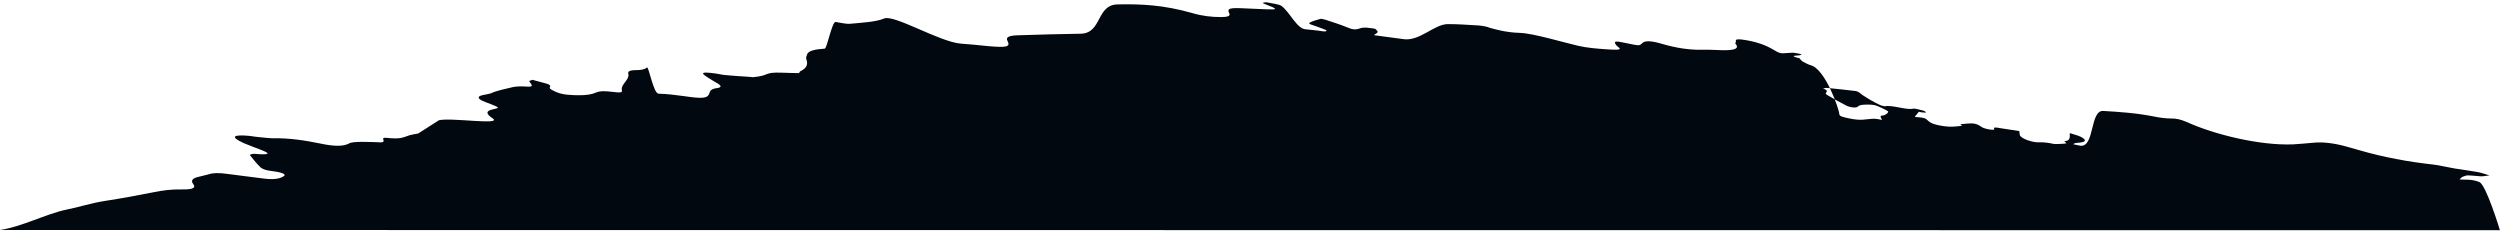 <?xml version="1.0" encoding="UTF-8" standalone="no"?>
<!DOCTYPE svg PUBLIC "-//W3C//DTD SVG 1.1//EN" "http://www.w3.org/Graphics/SVG/1.1/DTD/svg11.dtd">
<svg height="100%" viewBox="0 0 2666 246" version="1.1" xmlns="http://www.w3.org/2000/svg" xmlns:xlink="http://www.w3.org/1999/xlink" xml:space="preserve" xmlns:serif="http://www.serif.com/" style="fill-rule:evenodd;clip-rule:evenodd;stroke-linejoin:round;stroke-miterlimit:2;">
    <g transform="matrix(1,0,0,1,270.05,-2464.12)">
        <path d="M-270.05,2709.39L2395.86,2709.62C2395.86,2709.62 2381.15,2660.8 2373.76,2658.14C2368.6,2656.17 2363.94,2655.63 2359.15,2655.72C2357.54,2655.82 2354.45,2655.39 2352.83,2655.49C2353.77,2654.81 2353.95,2653.96 2354.85,2653.49C2355.83,2652.59 2357.53,2652.07 2359.24,2651.54C2360.13,2651.07 2362.51,2651.13 2364.07,2651.24C2368.02,2651.41 2371.87,2652 2375.81,2652.17C2378.99,2652.18 2381.55,2651.39 2384.77,2651.19C2380.29,2649.8 2375.85,2648.2 2371.24,2647.45C2363.58,2646.06 2355.82,2645.09 2347.35,2643.74C2343.5,2643.15 2338.97,2641.97 2335.12,2641.38C2331.31,2640.58 2328.26,2639.94 2324.37,2639.56C2297.93,2636.63 2271.9,2631.81 2246.39,2624.44C2242.63,2623.43 2238.15,2622.04 2234.39,2621.03C2220.89,2617.08 2208.53,2615.36 2198,2616.23C2190.7,2616.9 2183.4,2617.57 2175.33,2618.07C2139.22,2619.51 2090.87,2607.33 2062.54,2594.51C2055.24,2591.43 2051.47,2590.41 2044.3,2590.45C2040.32,2590.49 2033.33,2589.68 2027.99,2588.55C2008.14,2584.59 1990.09,2583.43 1972.79,2582.44C1958.63,2581.66 1963.71,2620.72 1948.84,2619.57C1946.51,2619.3 1943.51,2618.45 1940.46,2617.81C1942.12,2617.49 1942.34,2616.44 1944.71,2616.49C1953.58,2615.94 1956.36,2614.09 1949.23,2610.16C1946.36,2608.68 1941.07,2607.34 1937.35,2606.11C1936.28,2607.43 1939.6,2614.31 1931.58,2614.61C1930.78,2614.66 1933.6,2616.36 1933.47,2616.99C1933.38,2617.42 1921.68,2617.94 1920.15,2617.62C1914.06,2616.34 1910.21,2615.74 1904.61,2615.89C1897.35,2616.35 1884.8,2611.71 1883.94,2608.22C1883.45,2606.79 1883.76,2605.31 1883.27,2603.88C1877.08,2603.02 1870.18,2601.79 1864,2600.93C1860.14,2600.33 1854.86,2599 1856.65,2601.8C1857.86,2603.61 1845.54,2601.67 1842.85,2599.34C1837.34,2595.3 1833.3,2595.56 1827.66,2595.91C1825.24,2596.07 1822.78,2596.43 1820.36,2596.58C1821.03,2597.16 1822.46,2597.91 1822.42,2598.12C1815.84,2599.16 1809.25,2600.2 1797.06,2597.63C1791.73,2596.51 1788.82,2595.23 1786.8,2593.48C1782.81,2589.77 1782.81,2589.77 1771.87,2588.79C1773.08,2586.84 1775.05,2585.04 1776.21,2583.3C1776.21,2583.3 1778.5,2583.78 1779.26,2583.94C1780.83,2584.05 1783.97,2584.27 1783.97,2584.27C1783.34,2583.48 1782.75,2582.47 1781.23,2582.15C1777.47,2581.14 1772.18,2579.8 1770.56,2579.9C1763.76,2582 1747.58,2575.72 1740.05,2577.44C1740.01,2577.66 1737,2576.8 1736.24,2576.64C1729.61,2574.14 1715.49,2565.64 1712.89,2562.89C1712.21,2562.3 1710.02,2561.4 1709.26,2561.24C1699.17,2559.99 1689.05,2558.96 1678.92,2557.93C1676.59,2557.66 1675.65,2558.35 1674.04,2558.45C1682.87,2561.86 1673.95,2562.63 1678.17,2565.28C1684.53,2569.05 1691.66,2572.98 1698.83,2576.7C1703.14,2578.93 1710.17,2579.53 1711.38,2577.58C1712.59,2575.63 1722.26,2575.02 1729.16,2576.25C1731.45,2576.73 1743.82,2582.21 1743.6,2583.27C1743.29,2584.75 1741.45,2585.91 1739.66,2586.85C1738.76,2587.33 1735.58,2587.32 1735.45,2587.95C1735.18,2589.22 1736.44,2590.81 1736.98,2592.03C1732.41,2591.06 1729.36,2590.42 1725.28,2590.89C1718.83,2591.29 1714.49,2593.03 1702.3,2590.46C1694.68,2588.85 1691.63,2588.21 1691.36,2585.72C1691.45,2581.55 1676.69,2537.67 1660.83,2533.67C1657.83,2532.81 1655,2531.11 1652.13,2529.63C1649.4,2527.51 1649.62,2526.45 1648.86,2526.29C1638.28,2523.62 1643.88,2523.47 1647.91,2523.22C1649.53,2523.12 1650.47,2522.43 1651.36,2521.96C1648.32,2521.32 1645.27,2520.67 1642.94,2520.4C1641.37,2520.29 1639.76,2520.39 1638.14,2520.5C1627.62,2521.37 1628.42,2521.32 1619.91,2516.43C1612.82,2512.29 1603.23,2508.72 1590.91,2506.78C1584.77,2505.71 1580.02,2505.59 1581.1,2508.03C1581.68,2509.03 1579.94,2509.77 1580.56,2510.57C1586.35,2517.08 1576.54,2518.33 1560.82,2517.44C1555.3,2517.16 1549.75,2517.09 1544.95,2517.19C1531.38,2517.41 1517.49,2515.37 1501.76,2510.73C1490.51,2507.47 1484.19,2507.25 1481.19,2510.15C1478.2,2513.05 1478.2,2513.05 1464.48,2510.16C1452.3,2507.59 1450.68,2507.69 1453.02,2511.71C1453.64,2512.51 1454.27,2513.3 1455.66,2514.26C1459.12,2516.75 1456.61,2517.33 1450.29,2517.1C1447.15,2516.88 1444.78,2516.82 1441.64,2516.6C1433.8,2516.05 1422.06,2515.12 1412.97,2512.98C1398.54,2509.72 1364.88,2499.53 1350.63,2499.18C1336.38,2498.82 1324.37,2495.41 1318.37,2493.7C1316.98,2492.74 1310.08,2491.51 1306.94,2491.29C1295.16,2490.57 1284.18,2489.8 1273.83,2489.83C1259.5,2489.9 1243.95,2508.17 1226.92,2505.9C1216.12,2504.29 1206,2503.26 1195.2,2501.64C1196.36,2499.9 1201.29,2499.17 1197.92,2496.26C1196.62,2494.88 1197.43,2494.83 1192.01,2494.13C1184.3,2492.94 1181.75,2493.73 1179.15,2494.73C1175.75,2495.78 1172.52,2495.98 1165.98,2493.05C1159.39,2490.34 1151.18,2487.73 1143.75,2485.28C1142.27,2484.74 1138.46,2483.94 1138.41,2484.15C1134.16,2485.46 1129.14,2486.61 1126.37,2488.45C1124.53,2489.61 1130.58,2491.11 1133.54,2492.18C1137.21,2493.61 1144.65,2496.06 1144.52,2496.7C1144.84,2498.97 1135.83,2496.41 1131.08,2496.29C1128.7,2496.23 1124.9,2495.43 1122.52,2495.37C1112.98,2495.35 1104.91,2475.85 1095.81,2469.96C1094.42,2469.01 1086.76,2467.61 1081.38,2466.7C1079.86,2466.38 1077.4,2466.74 1076.5,2467.22C1076.46,2467.43 1078.61,2468.54 1080.85,2469.24C1092.64,2473.71 1092.46,2474.55 1080.63,2474.05C1071.18,2473.6 1061.72,2473.15 1053.03,2472.86C1040.4,2472.41 1038.56,2473.57 1040.76,2478.22C1042.51,2481.24 1039.11,2482.29 1031.94,2482.33C1022.4,2482.3 1012.27,2481.27 1001.78,2478.18C970.279,2469.11 945.772,2468.35 921.804,2468.82C898.642,2469.24 905.481,2499.65 882.319,2500.07C859.963,2500.43 837.563,2501.01 815.925,2501.74C806.338,2501.93 801.994,2503.66 804.329,2507.69C807.741,2514.15 803.575,2515.03 784.04,2513.34C773.914,2512.31 763.788,2511.28 754.379,2510.62C731.707,2508.71 683.294,2479.25 672.771,2483.87C664.039,2487.55 649.569,2488.25 635.772,2489.54C632.546,2489.74 626.452,2488.46 621.075,2487.54C617.221,2486.95 611.889,2515.83 609.469,2515.98C598.987,2516.64 591.462,2518.37 590.615,2522.38C590.303,2523.86 589.23,2525.18 589.68,2526.82C591.747,2532.11 590.811,2536.55 583.736,2539.92C582.796,2540.6 581.9,2541.07 582.484,2542.08C578.497,2542.12 572.18,2541.89 563.488,2541.61C543.73,2540.97 551.708,2544.64 533.028,2546.45C530.698,2546.18 529.13,2546.07 527.562,2545.95C519.721,2545.41 511.836,2545.07 503.278,2544.15C500.141,2543.93 497.139,2543.07 494.047,2542.64C478.588,2540.49 476.035,2541.27 484.464,2546.58C487.961,2548.87 491.503,2550.94 495.044,2553.01C499.303,2555.45 499.709,2557.3 494.781,2558.03C488.241,2558.86 486.989,2561.02 486.455,2563.56C484.49,2569.11 479.607,2569.62 458.771,2566.55C449.496,2565.26 440.176,2564.18 432.246,2564.05C426.735,2563.77 421.763,2534.71 419.883,2536.08C417.914,2537.87 414.51,2538.92 408.148,2538.91C400.98,2538.94 399.055,2540.52 400.089,2543.17C401.082,2549.78 391.41,2554.14 393.209,2560.7C393.57,2562.77 391.106,2563.13 384.923,2562.27C361.668,2559.35 370.141,2564.45 352.401,2565.57C349.176,2565.77 345.233,2565.6 342.052,2565.59C330.986,2565.25 324.936,2563.75 317.852,2559.61C313.594,2557.16 319.283,2556.6 315.024,2554.15C313.634,2553.2 299.966,2550.1 297.77,2549.19C296.83,2549.88 294.41,2550.03 294.277,2550.66C296.611,2554.69 300.825,2557.34 289.893,2556.36C285.188,2556.03 280.35,2556.34 277.036,2556.96C268.66,2558.95 259.523,2560.78 253.343,2563.67C249.895,2564.93 241.025,2565.49 240.579,2567.6C239.238,2570.19 246.678,2572.64 253.312,2575.14C262.859,2578.92 262.814,2579.13 256.14,2580.59C247.854,2582.16 247.947,2585.49 254.941,2590.05C267.54,2598.23 210.587,2589.09 197.957,2592.39L175.886,2606.5C172.571,2607.13 169.301,2607.54 166.749,2608.33C159.046,2610.9 157.076,2612.69 142.29,2611.12C133.732,2610.2 143.64,2616.04 135.71,2615.91C124.644,2615.57 105.781,2614.46 102.021,2617.2C95.752,2620.52 85.493,2620.12 72.542,2617.39C54.259,2613.53 37.232,2611.27 22.044,2611.6C18.057,2611.64 12.635,2610.94 7.169,2610.45C4.033,2610.23 0.179,2609.64 -3.675,2609.05C-22.403,2607.31 -24.595,2610.16 -10.072,2616.75C-4.245,2619.3 2.433,2621.59 8.304,2623.93C17.851,2627.71 17.584,2628.98 7.324,2628.59C4.949,2628.53 1.096,2627.93 -0.561,2628.25C-2.219,2628.56 -3.921,2629.09 -3.292,2629.88C-0.152,2633.85 2.989,2637.83 6.936,2641.75C8.865,2643.92 12.451,2645.78 21.009,2646.7C31.853,2648.11 36.156,2650.34 31.723,2652.49C28.097,2654.6 22.229,2656.01 10.624,2654.45C-1.743,2652.72 -13.438,2651.58 -26.566,2649.7C-36.604,2648.24 -43.01,2648.44 -47.309,2649.96C-50.668,2650.8 -54.027,2651.64 -57.387,2652.47C-64.867,2653.99 -67.014,2656.62 -63.873,2660.6C-60.733,2664.57 -65.077,2666.3 -75.381,2666.12C-88.06,2665.87 -97.108,2667.28 -106.246,2669.11C-122.863,2672.45 -140.242,2675.62 -158.339,2678.43C-173.972,2680.88 -185.168,2684.92 -199.277,2687.68C-220.911,2692.17 -246.22,2705.8 -270.05,2709.39Z" style="fill:#010810;"/>
    </g>
</svg>
